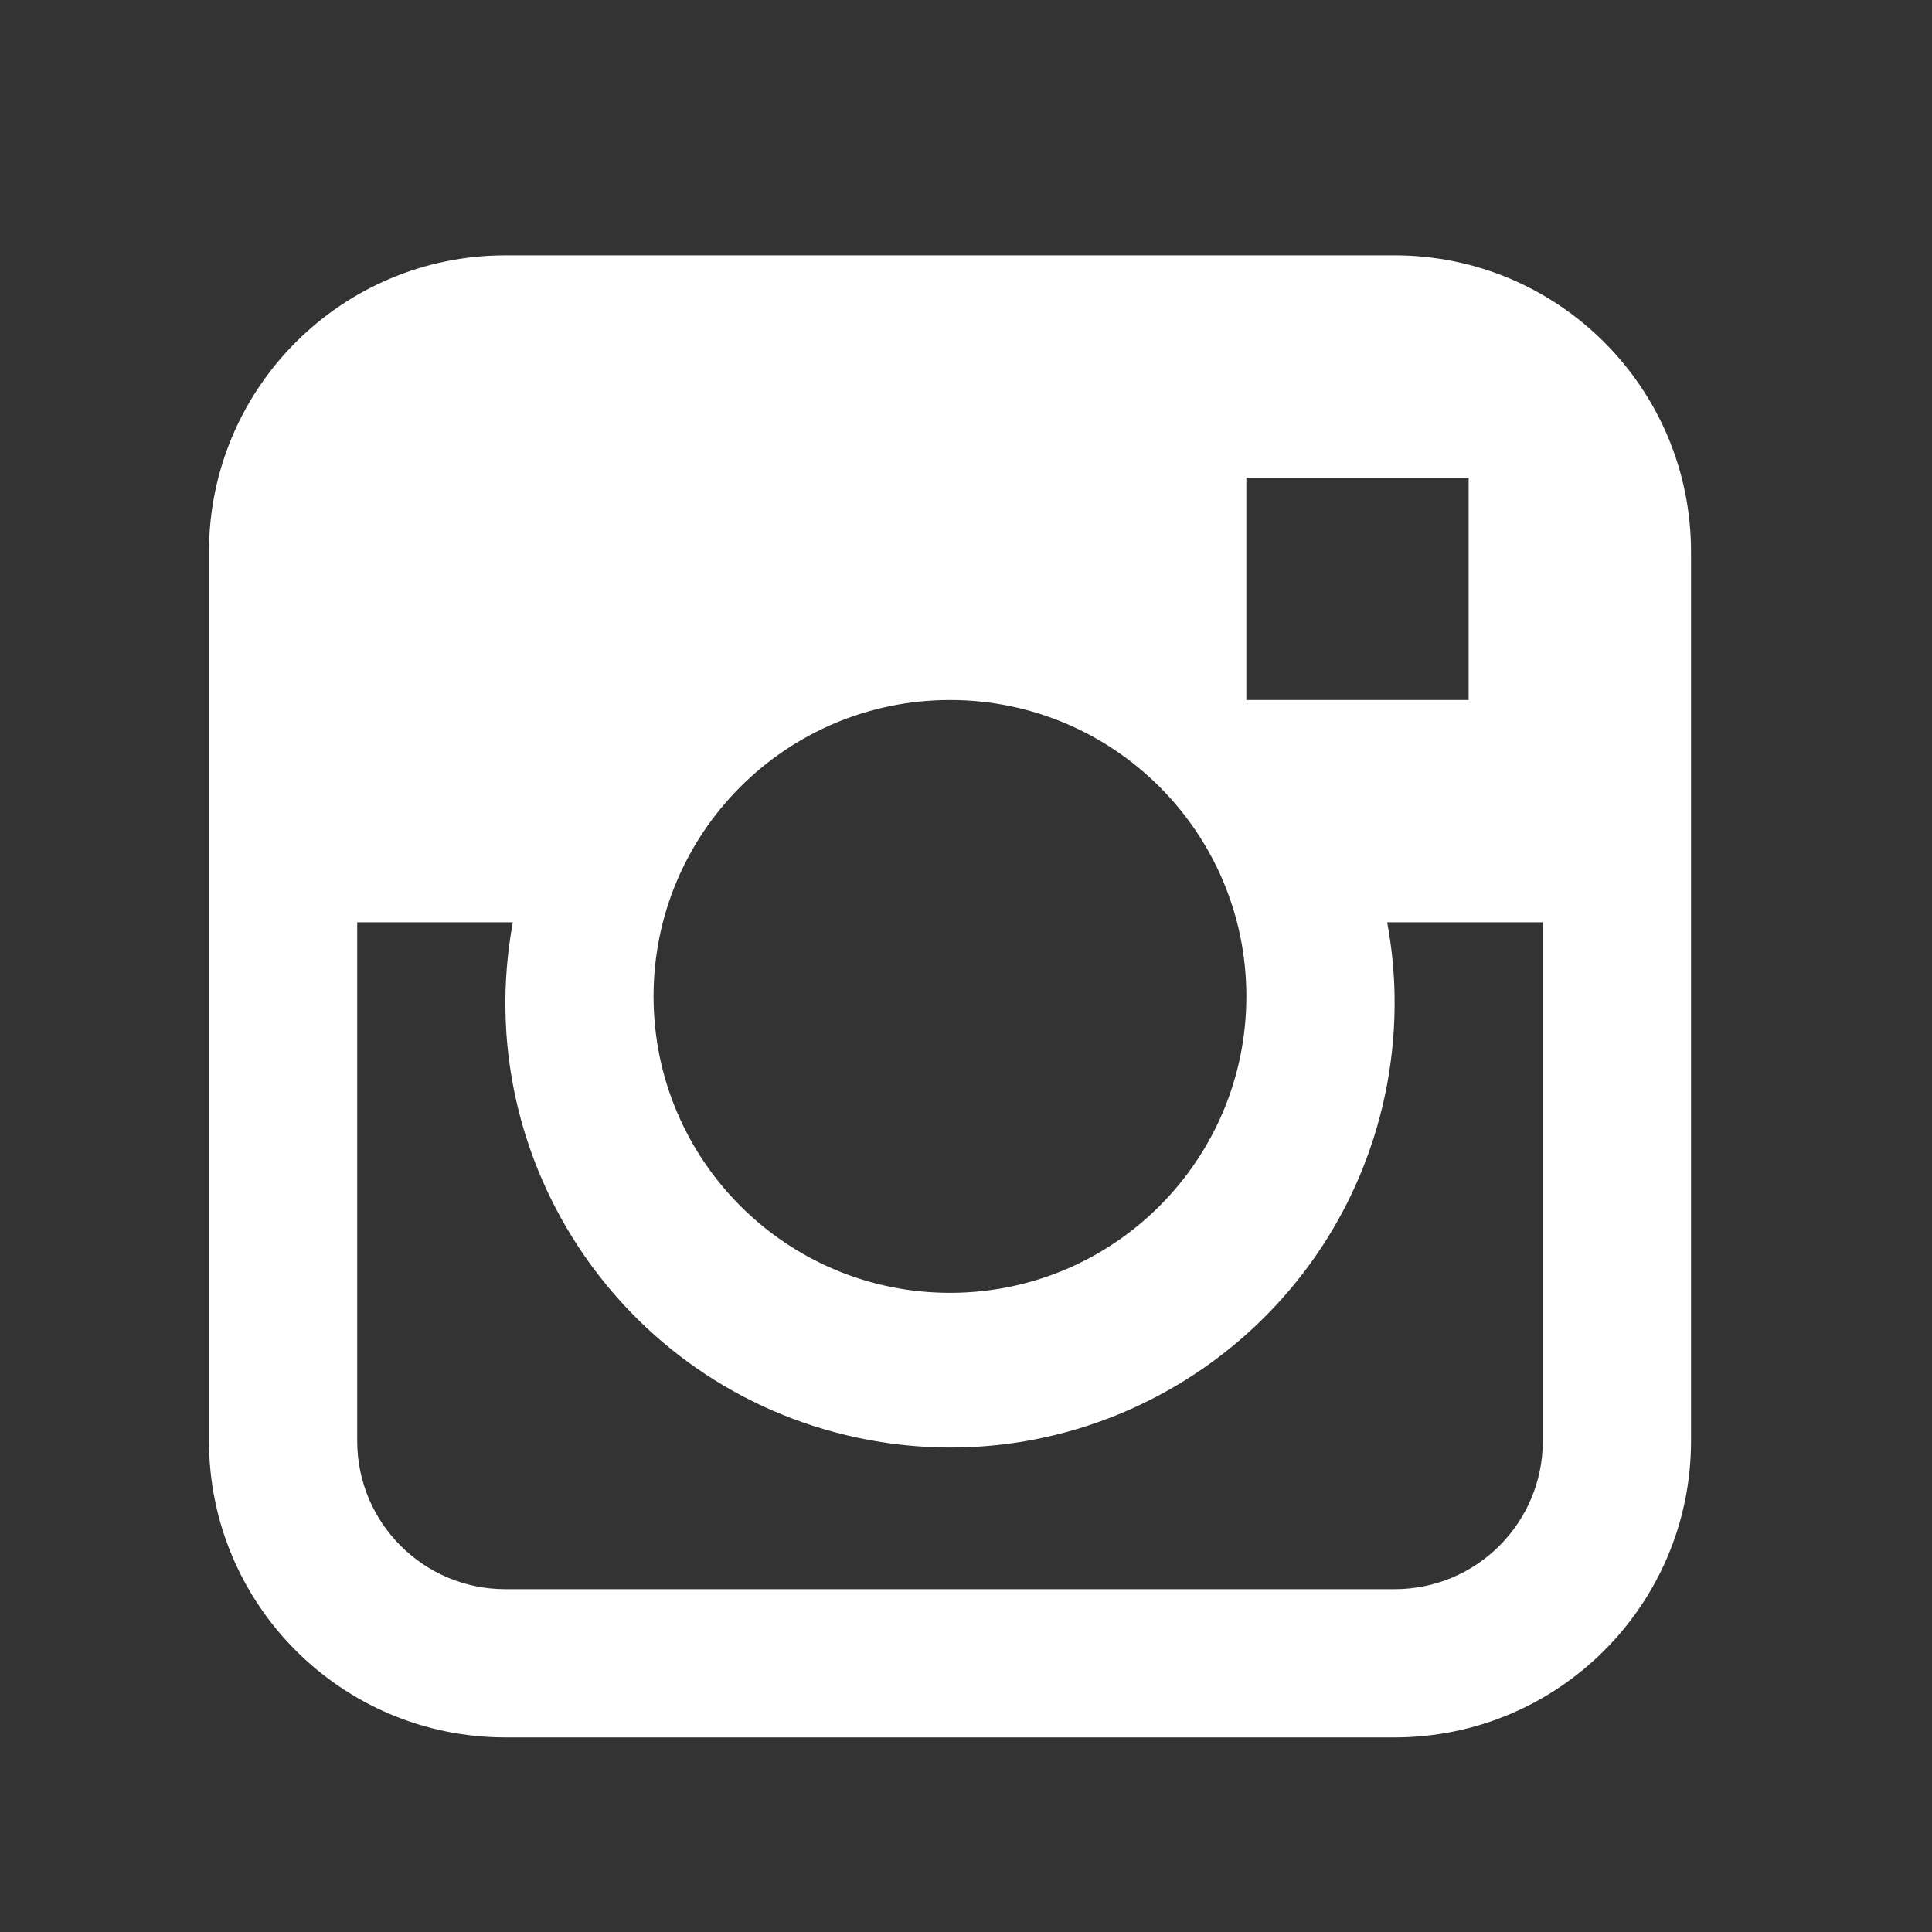<svg width="18" height="18" viewBox="0 0 18 18" fill="none" xmlns="http://www.w3.org/2000/svg">
<rect x="0" y="0" width="18" height="18" fill="#333333" stroke="none"/>
<path d="M12.993 2.379H4.709C3.184 2.379 1.947 3.616 1.947 5.141V13.425C1.947 14.95 3.184 16.187 4.709 16.187H12.993C14.518 16.187 15.755 14.95 15.755 13.425V5.141C15.755 3.616 14.518 2.379 12.993 2.379ZM11.612 4.45H13.683V6.522H11.612V4.45ZM8.851 6.522C10.376 6.522 11.612 7.758 11.612 9.283C11.612 10.808 10.376 12.045 8.851 12.045C7.326 12.045 6.089 10.808 6.089 9.283C6.089 7.758 7.326 6.522 8.851 6.522ZM14.374 13.425C14.374 14.188 13.756 14.806 12.993 14.806H4.709C3.946 14.806 3.328 14.188 3.328 13.425V8.593H4.778C4.363 10.842 5.851 13.002 8.101 13.417C10.35 13.832 12.51 12.344 12.925 10.094C12.974 9.827 12.997 9.555 12.993 9.283C12.99 9.051 12.966 8.821 12.924 8.593H14.374V13.425H14.374Z" fill="white"/>
</svg>
